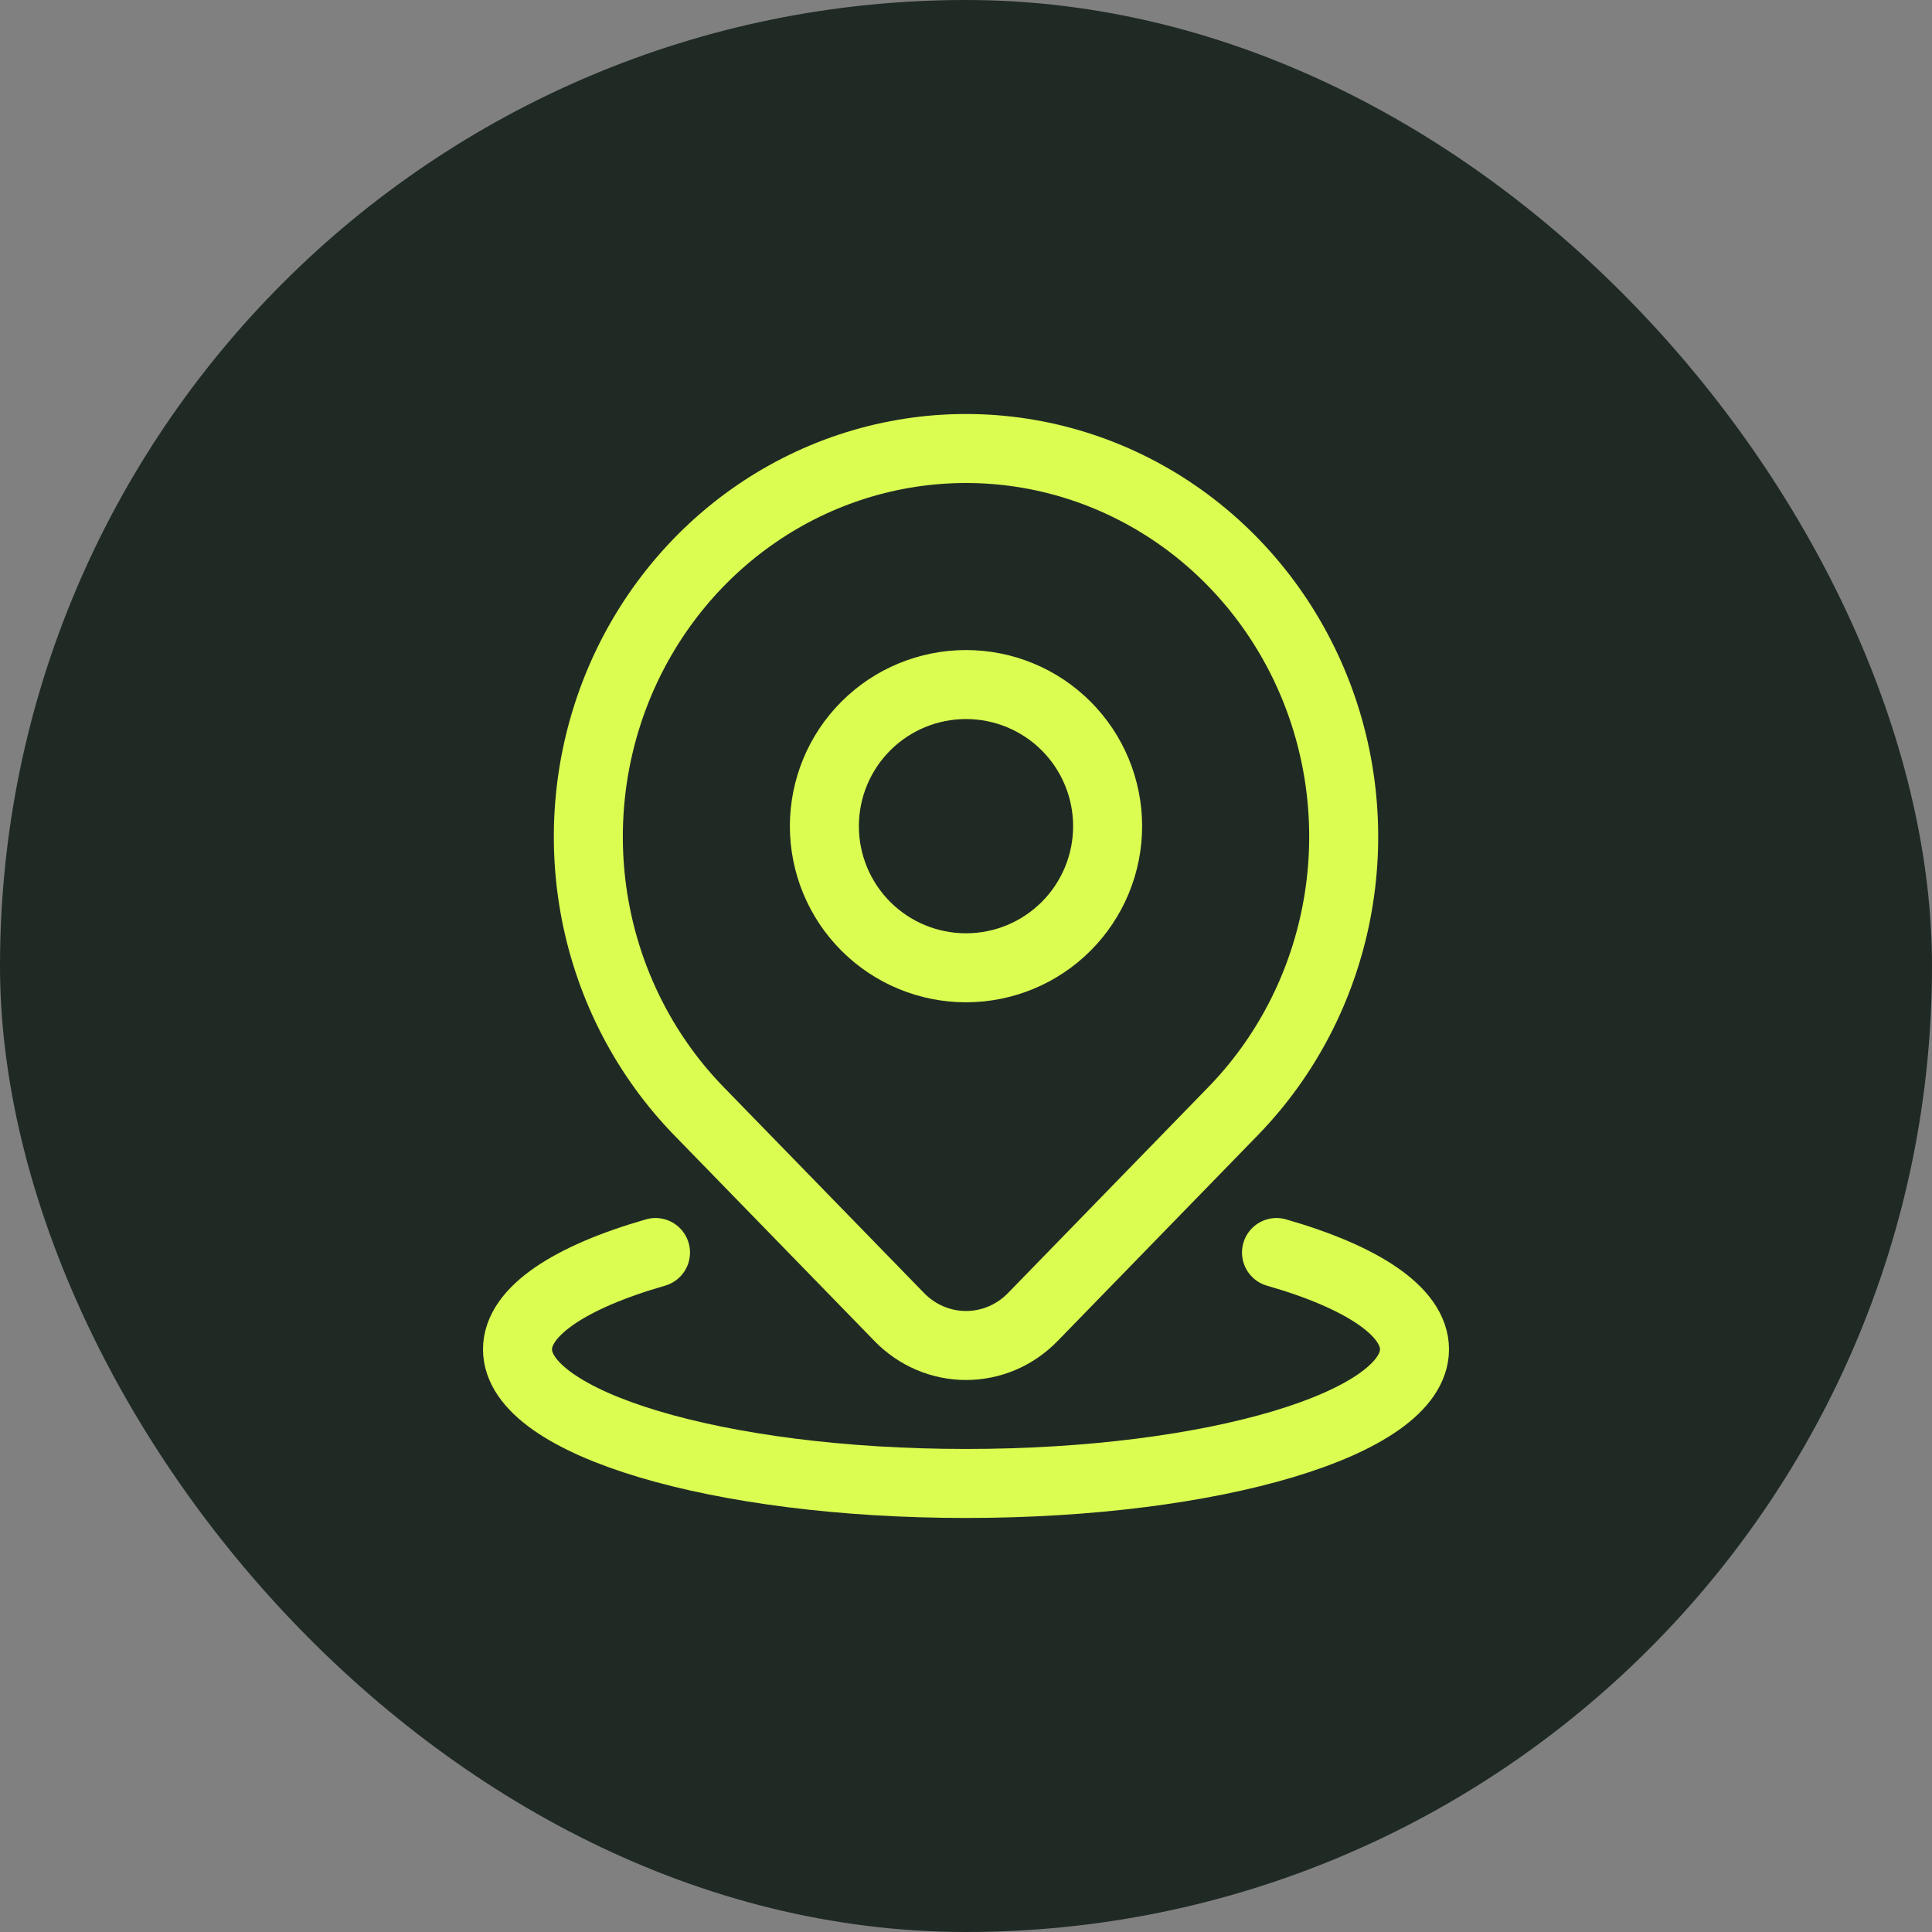 <svg width="56" height="56" viewBox="0 0 56 56" fill="none" xmlns="http://www.w3.org/2000/svg">
<rect x="0" y="0" width="56" height="56" fill="#808080" stroke="none"/>
<rect width="56" height="56" rx="28" fill="#202A25"/>
<path d="M19 36.305C16.535 37.012 15 38.008 15 39.111C15 41.258 20.82 42.999 28 42.999C35.18 42.999 41 41.258 41 39.111C41 38.008 39.465 37.012 37 36.305" stroke="#DBFD51" stroke-width="2" stroke-linecap="round"/>
<path d="M35.741 32.208L29.935 38.176C29.681 38.437 29.38 38.644 29.048 38.786C28.716 38.927 28.36 39 28.001 39C27.642 39 27.286 38.927 26.954 38.786C26.622 38.644 26.32 38.437 26.067 38.176L20.259 32.208C18.728 30.634 17.685 28.63 17.263 26.447C16.841 24.264 17.058 22.002 17.886 19.946C18.715 17.89 20.118 16.133 21.918 14.896C23.718 13.66 25.835 13 28 13C30.165 13 32.282 13.66 34.082 14.896C35.882 16.133 37.285 17.89 38.114 19.946C38.943 22.002 39.16 24.264 38.737 26.447C38.315 28.63 37.272 30.634 35.741 32.208Z" stroke="#DBFD51" stroke-width="2" stroke-linecap="round" stroke-linejoin="round"/>
<path d="M32.105 23.947C32.105 25.036 31.672 26.08 30.903 26.85C30.133 27.62 29.089 28.052 28 28.052C26.911 28.052 25.867 27.62 25.097 26.85C24.327 26.08 23.895 25.036 23.895 23.947C23.895 22.858 24.327 21.814 25.097 21.044C25.867 20.274 26.911 19.842 28 19.842C29.089 19.842 30.133 20.274 30.903 21.044C31.672 21.814 32.105 22.858 32.105 23.947Z" stroke="#DBFD51" stroke-width="2" stroke-linecap="round" stroke-linejoin="round"/>
</svg>
